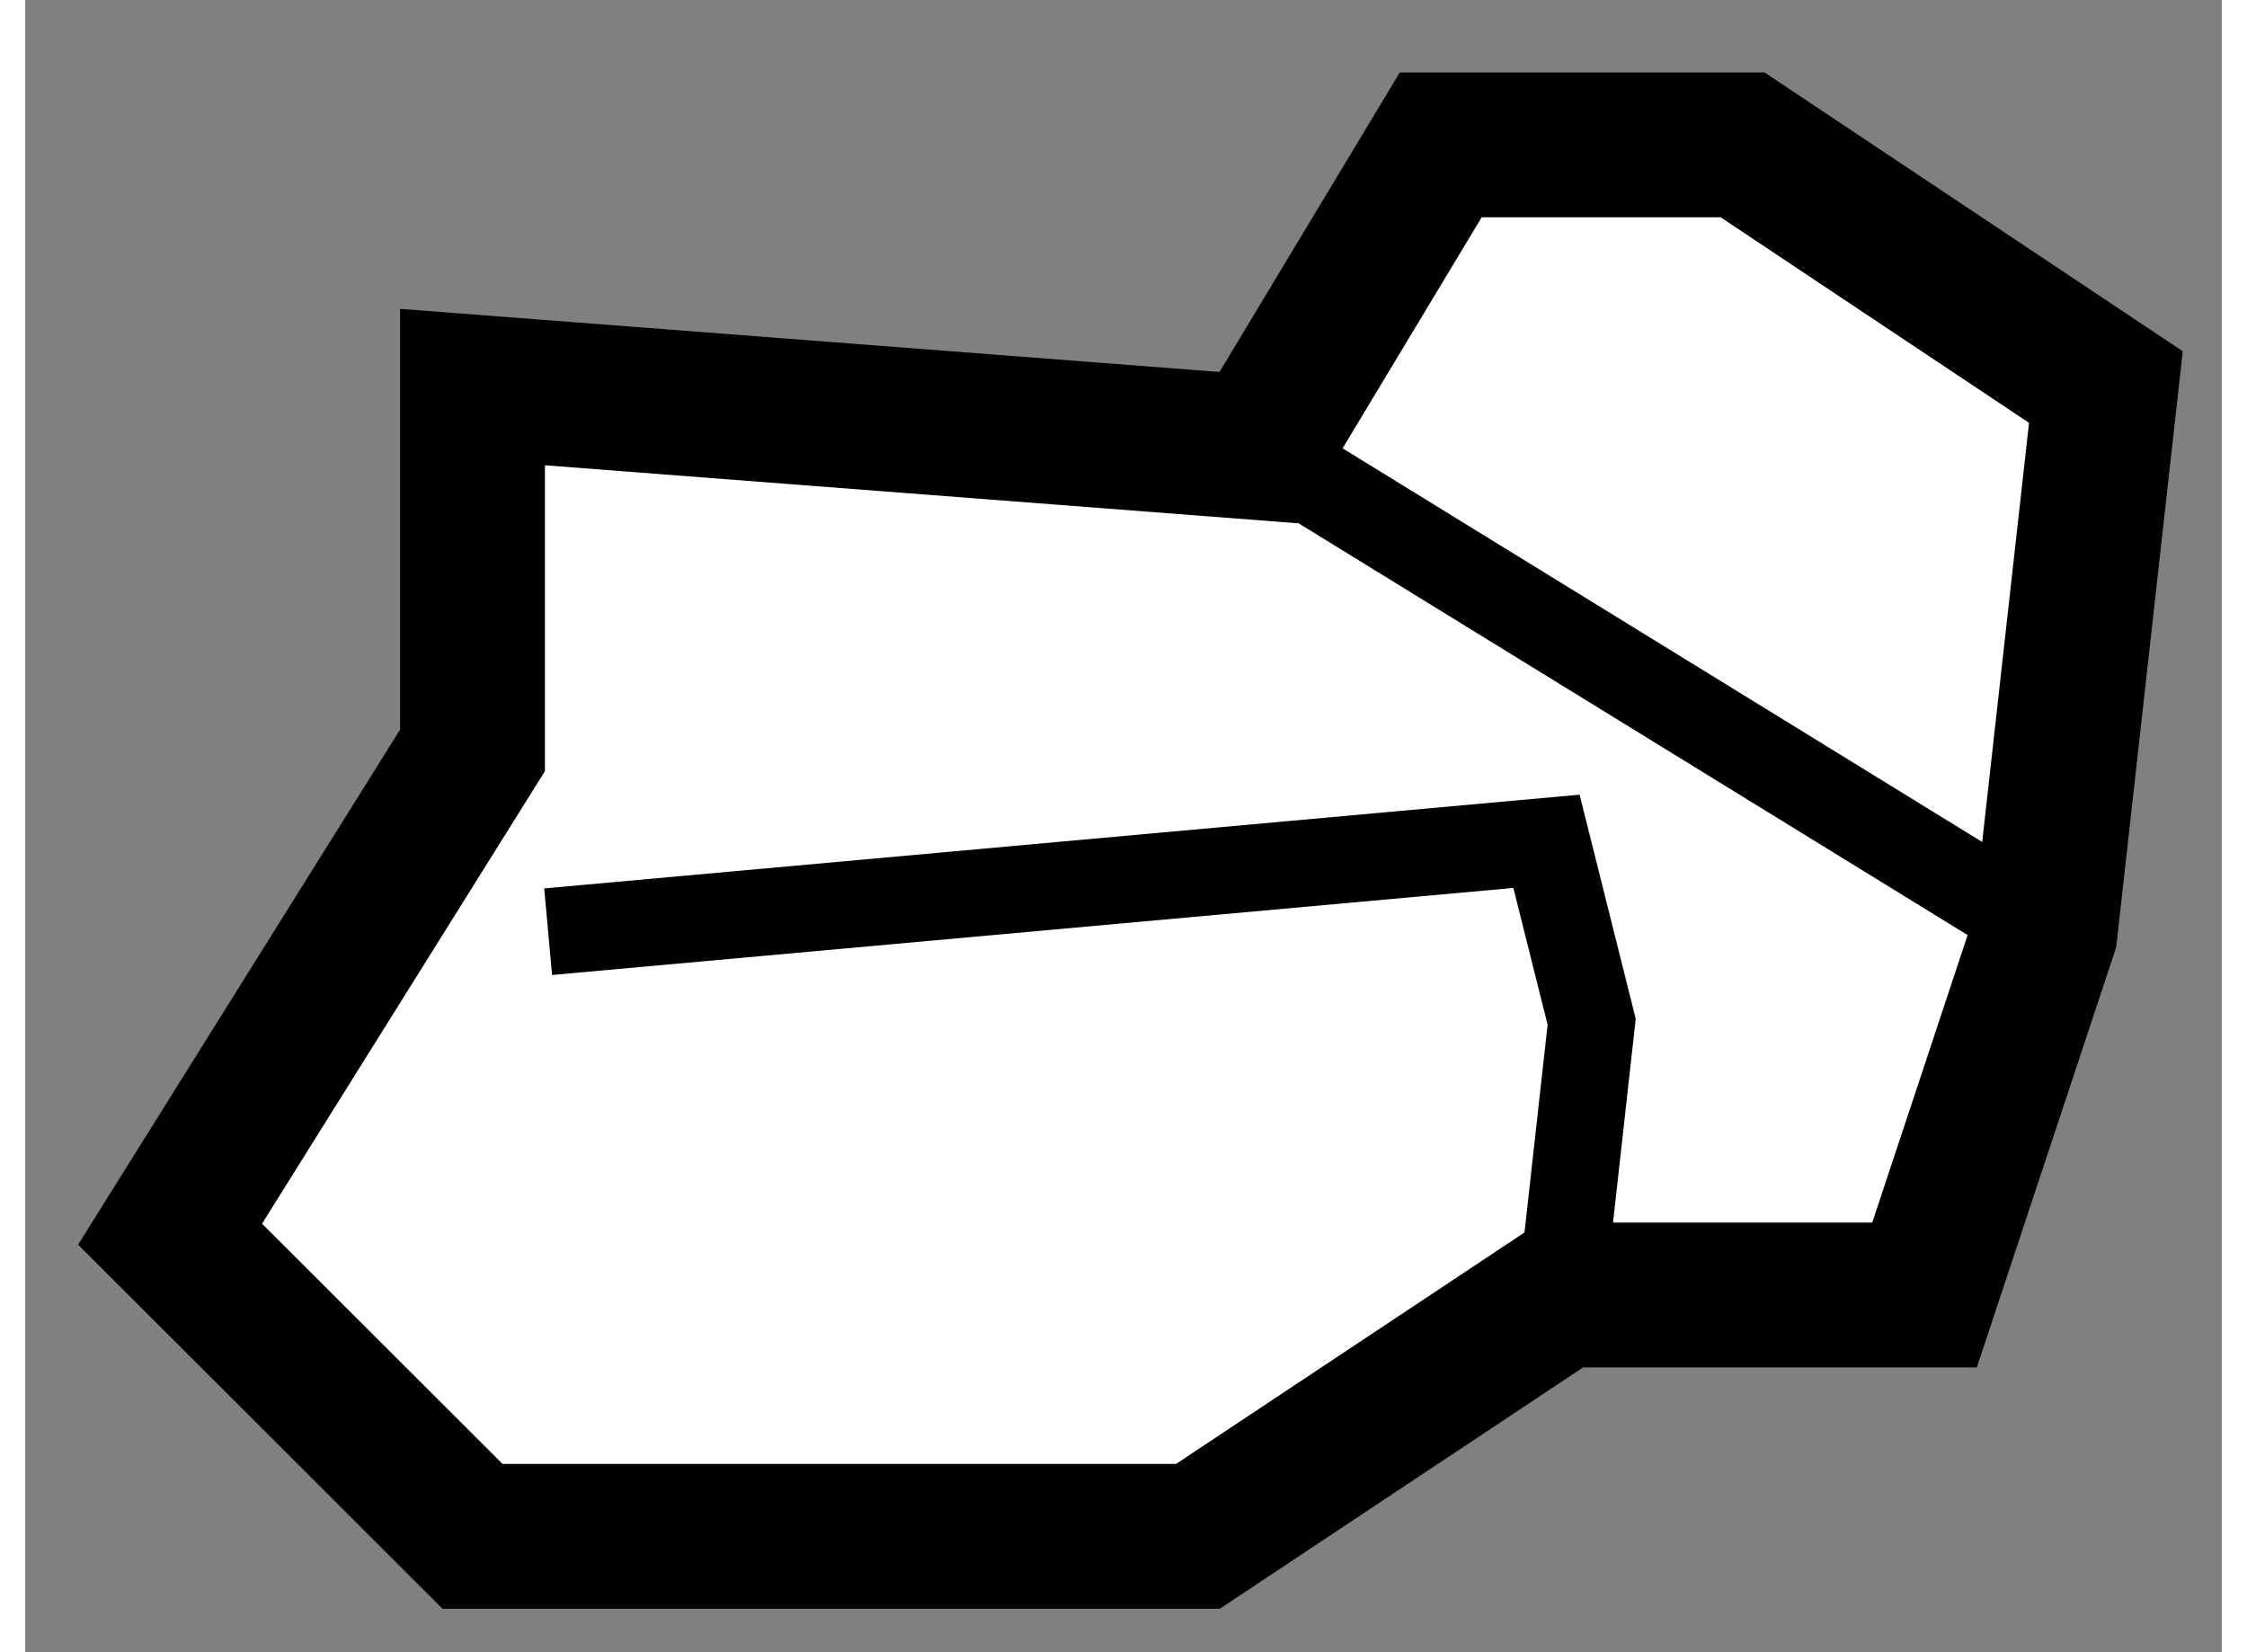 <?xml version="1.0" encoding="utf-8"?>
<!-- Generator: Adobe Illustrator 15.1.0, SVG Export Plug-In . SVG Version: 6.00 Build 0)  -->
<!DOCTYPE svg PUBLIC "-//W3C//DTD SVG 1.1//EN" "http://www.w3.org/Graphics/SVG/1.1/DTD/svg11.dtd">
<svg version="1.1" xmlns="http://www.w3.org/2000/svg" xmlns:xlink="http://www.w3.org/1999/xlink" x="0px" y="0px" width="244.8px"
	 height="180px" viewBox="63.903 28.006 7.582 5.703" enable-background="new 0 0 244.8 180" xml:space="preserve">
	
<rect x="63.903" y="28.006" width="7.582" height="5.703" fill="#808080" stroke="none"/>
	
<g><polygon fill="#FFFFFF" stroke="#000000" stroke-width="0.5" points="65.447,30.596 64.403,32.266 65.447,33.309 67.951,33.309 
			69.205,32.476 70.459,32.476 70.875,31.222 71.085,29.342 69.831,28.506 68.789,28.506 68.16,29.551 65.447,29.342 		"></polygon><line fill="none" stroke="#000000" stroke-width="0.3" x1="68.16" y1="29.551" x2="70.875" y2="31.222"></line><polyline fill="none" stroke="#000000" stroke-width="0.3" points="65.708,31.222 69.154,30.91 69.31,31.533 69.205,32.476 
			68.528,32.943 		"></polyline></g>


</svg>